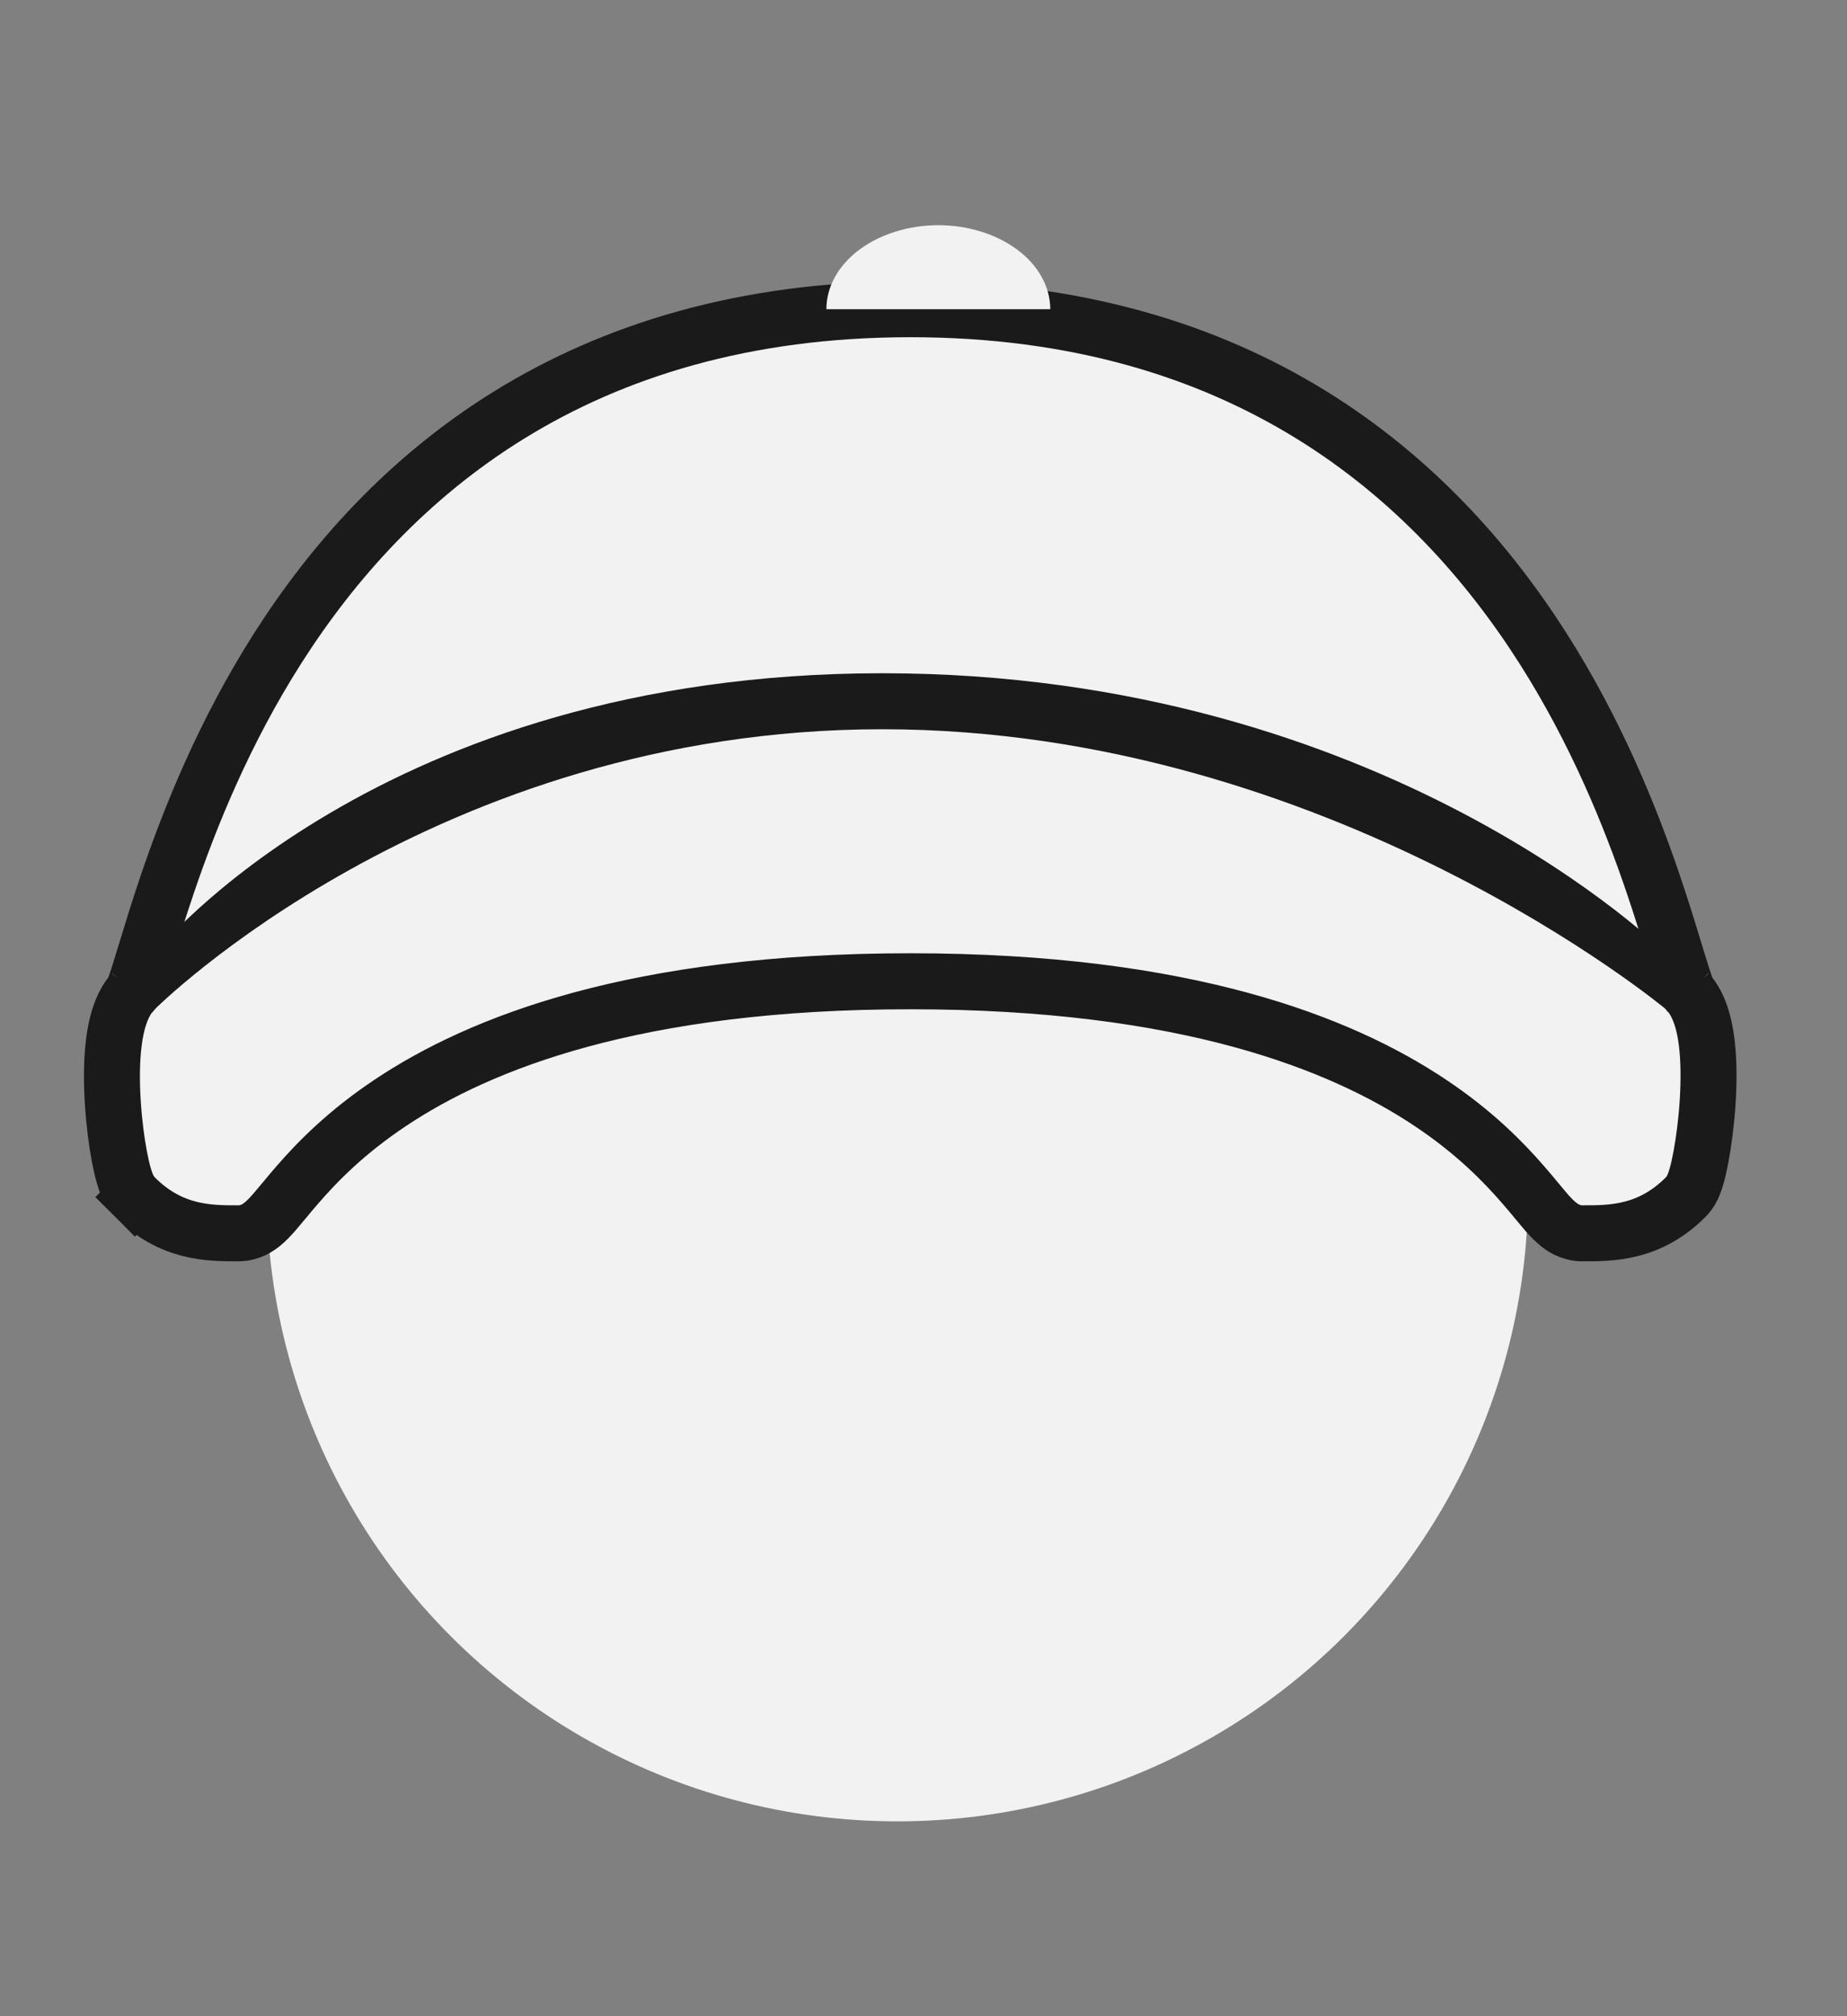 <?xml version="1.0" encoding="UTF-8"?> <svg xmlns="http://www.w3.org/2000/svg" width="33" height="36" viewBox="0 0 33 36" fill="none"><rect x="0" y="0" width="33" height="36" fill="#808080" stroke="none"/><ellipse cx="16.033" cy="21.271" rx="11.269" ry="11.25" fill="#F2F2F2"></ellipse><path d="M2.411 21.375L2.764 21.023L2.411 21.375C3.058 22.022 3.739 22.022 4.244 22.021L4.264 22.021C4.474 22.021 4.623 21.91 4.685 21.86C4.761 21.799 4.83 21.724 4.888 21.659C4.943 21.596 5.004 21.522 5.067 21.447L5.085 21.426C5.156 21.34 5.233 21.247 5.321 21.147C5.668 20.747 6.183 20.218 6.979 19.688C8.569 18.628 11.342 17.521 16.265 17.521C21.187 17.521 23.96 18.628 25.55 19.688C26.346 20.218 26.86 20.747 27.208 21.147C27.296 21.247 27.373 21.34 27.444 21.426L27.461 21.446C27.524 21.522 27.585 21.596 27.64 21.659C27.698 21.724 27.768 21.799 27.844 21.86C27.906 21.91 28.055 22.021 28.265 22.021L28.285 22.021C28.791 22.022 29.471 22.022 30.118 21.375C30.201 21.292 30.242 21.197 30.256 21.163C30.278 21.112 30.295 21.059 30.31 21.008C30.34 20.907 30.367 20.783 30.392 20.649C30.442 20.379 30.487 20.036 30.51 19.683C30.532 19.332 30.535 18.953 30.494 18.619C30.474 18.451 30.441 18.282 30.388 18.127C30.342 17.991 30.271 17.839 30.157 17.709C30.15 17.693 30.14 17.668 30.126 17.631C30.09 17.534 30.047 17.398 29.991 17.215C29.971 17.15 29.949 17.08 29.926 17.005C29.825 16.672 29.697 16.251 29.535 15.775C29.137 14.606 28.528 13.08 27.561 11.565C25.615 8.517 22.221 5.521 16.265 5.521C10.308 5.521 6.914 8.517 4.968 11.565C4.001 13.08 3.392 14.605 2.994 15.774C2.832 16.25 2.704 16.672 2.603 17.004C2.58 17.079 2.559 17.15 2.538 17.215C2.483 17.397 2.439 17.534 2.403 17.631C2.39 17.668 2.379 17.693 2.372 17.709C2.258 17.838 2.187 17.989 2.141 18.125C2.088 18.28 2.054 18.448 2.034 18.616C1.992 18.95 1.993 19.327 2.015 19.678C2.037 20.03 2.081 20.374 2.132 20.645C2.158 20.78 2.186 20.905 2.217 21.008C2.232 21.06 2.251 21.114 2.273 21.166C2.29 21.203 2.331 21.295 2.411 21.375ZM30.168 17.731C30.168 17.731 30.167 17.73 30.165 17.726C30.167 17.729 30.168 17.731 30.168 17.731ZM2.361 17.731C2.361 17.731 2.362 17.729 2.364 17.726C2.362 17.73 2.361 17.731 2.361 17.731Z" fill="#F2F2F2" stroke="#1A1A1A"></path><path d="M15.764 12.021C6.764 12.021 2.765 17.021 2.765 17.021V18.021C2.765 18.021 7.764 13.021 15.764 13.021C23.764 13.021 29.765 18.021 29.765 18.021V17.021C29.765 17.021 24.764 12.022 15.764 12.021Z" fill="#1A1A1A"></path><path d="M18.765 5.521C18.765 5.324 18.713 5.129 18.612 4.947C18.512 4.765 18.365 4.6 18.179 4.461C17.993 4.322 17.773 4.211 17.53 4.136C17.287 4.06 17.027 4.021 16.765 4.021C16.502 4.021 16.242 4.06 15.999 4.136C15.757 4.211 15.536 4.322 15.35 4.461C15.165 4.6 15.017 4.765 14.917 4.947C14.816 5.129 14.765 5.324 14.765 5.521L16.765 5.521H18.765Z" fill="#F2F2F2"></path></svg> 
